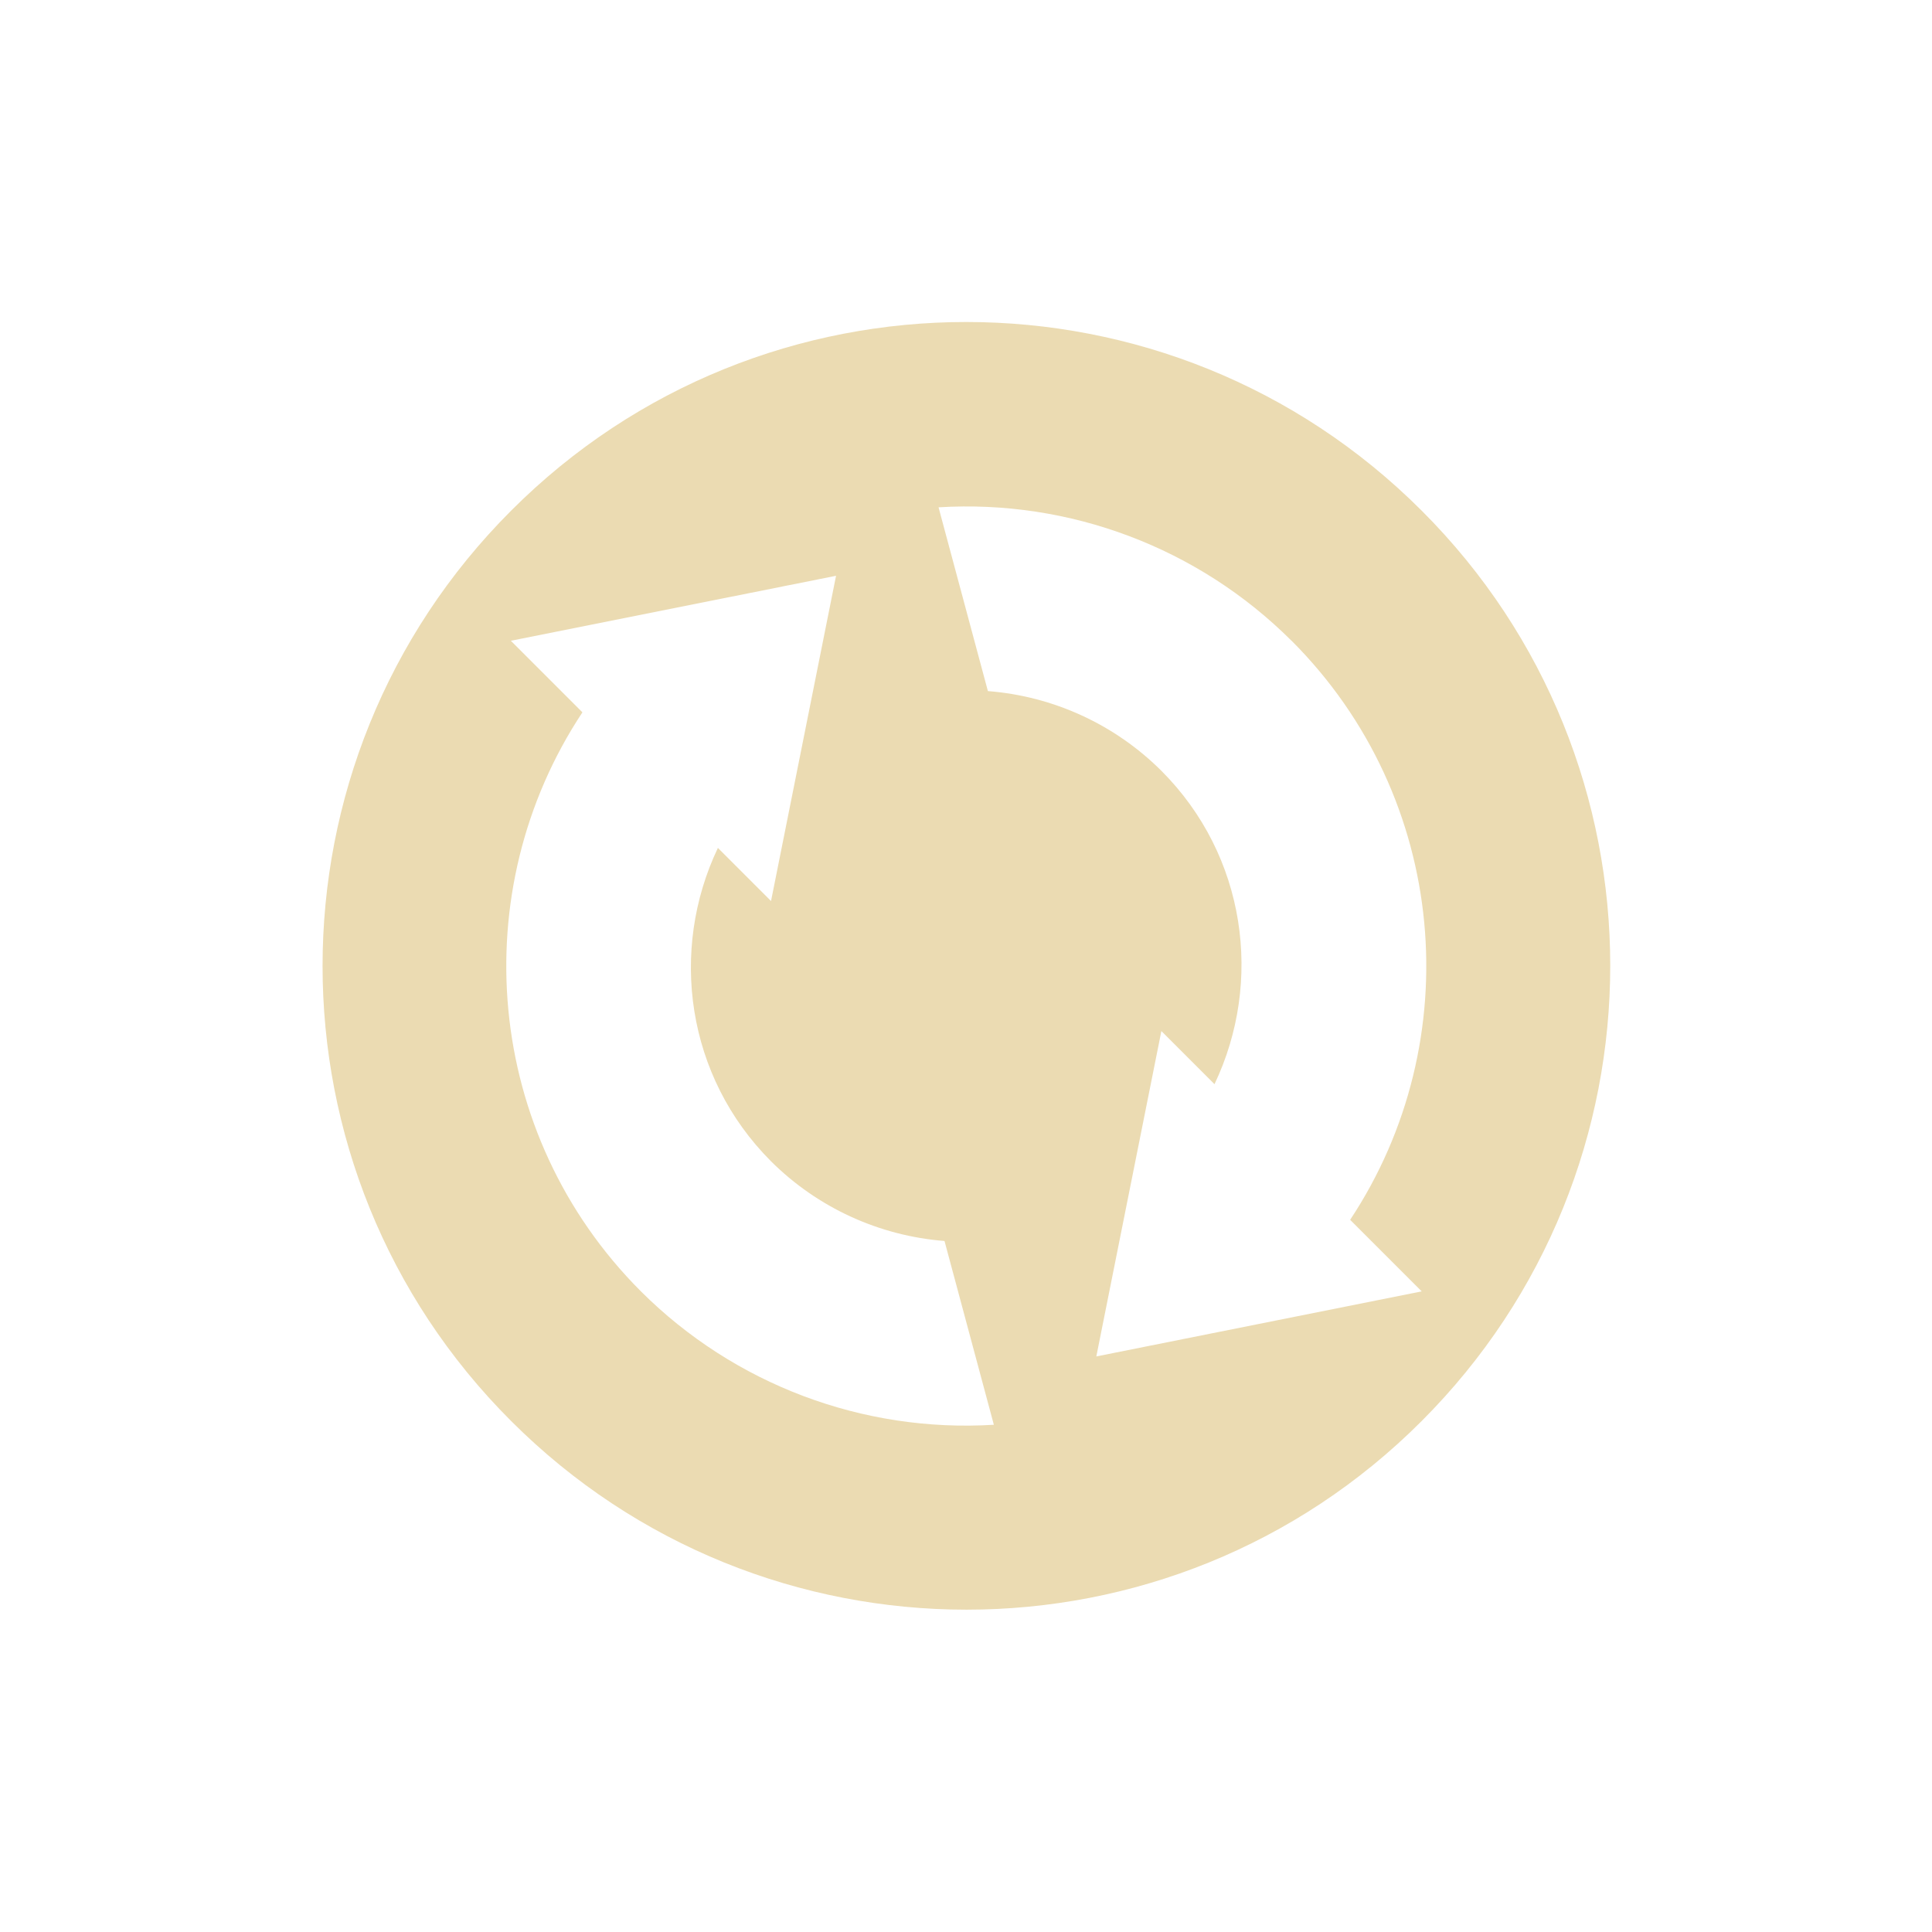 <svg width="24" height="24" version="1.1" xmlns="http://www.w3.org/2000/svg">
  <defs>
    <style id="current-color-scheme" type="text/css">.ColorScheme-Text { color:#ebdbb2; } .ColorScheme-Highlight { color:#458588; } .ColorScheme-NeutralText { color:#fe8019; } .ColorScheme-PositiveText { color:#689d6a; } .ColorScheme-NegativeText { color:#fb4934; }</style>
  </defs>
  <path class="ColorScheme-Text" d="m17.66 6.343c-3.124-3.124-8.191-3.124-11.31 1e-7 -3.124 3.124-3.124 8.191-1e-7 11.31 3.124 3.124 8.191 3.124 11.31-1e-6 3.124-3.124 3.124-8.191-1e-6 -11.31zm-1.616 1.616c1.954 1.954 2.198 4.974 0.728 7.194l0.889 0.889-4.042 0.808 0.808-4.042 0.66 0.66c0.606-1.273 0.394-2.838-0.66-3.893-0.578-0.576-1.342-0.927-2.155-0.99l-0.613-2.283c1.631-0.1 3.227 0.503 4.383 1.656zm-5.658-0.808-0.808 4.042-0.66-0.66c-0.606 1.273-0.394 2.838 0.66 3.893 0.578 0.576 1.342 0.926 2.155 0.99l0.613 2.283c-1.631 0.1-3.227-0.503-4.383-1.656-1.954-1.954-2.198-4.974-0.728-7.194l-0.889-0.889 4.042-0.808z" fill="currentColor"/>
</svg>
